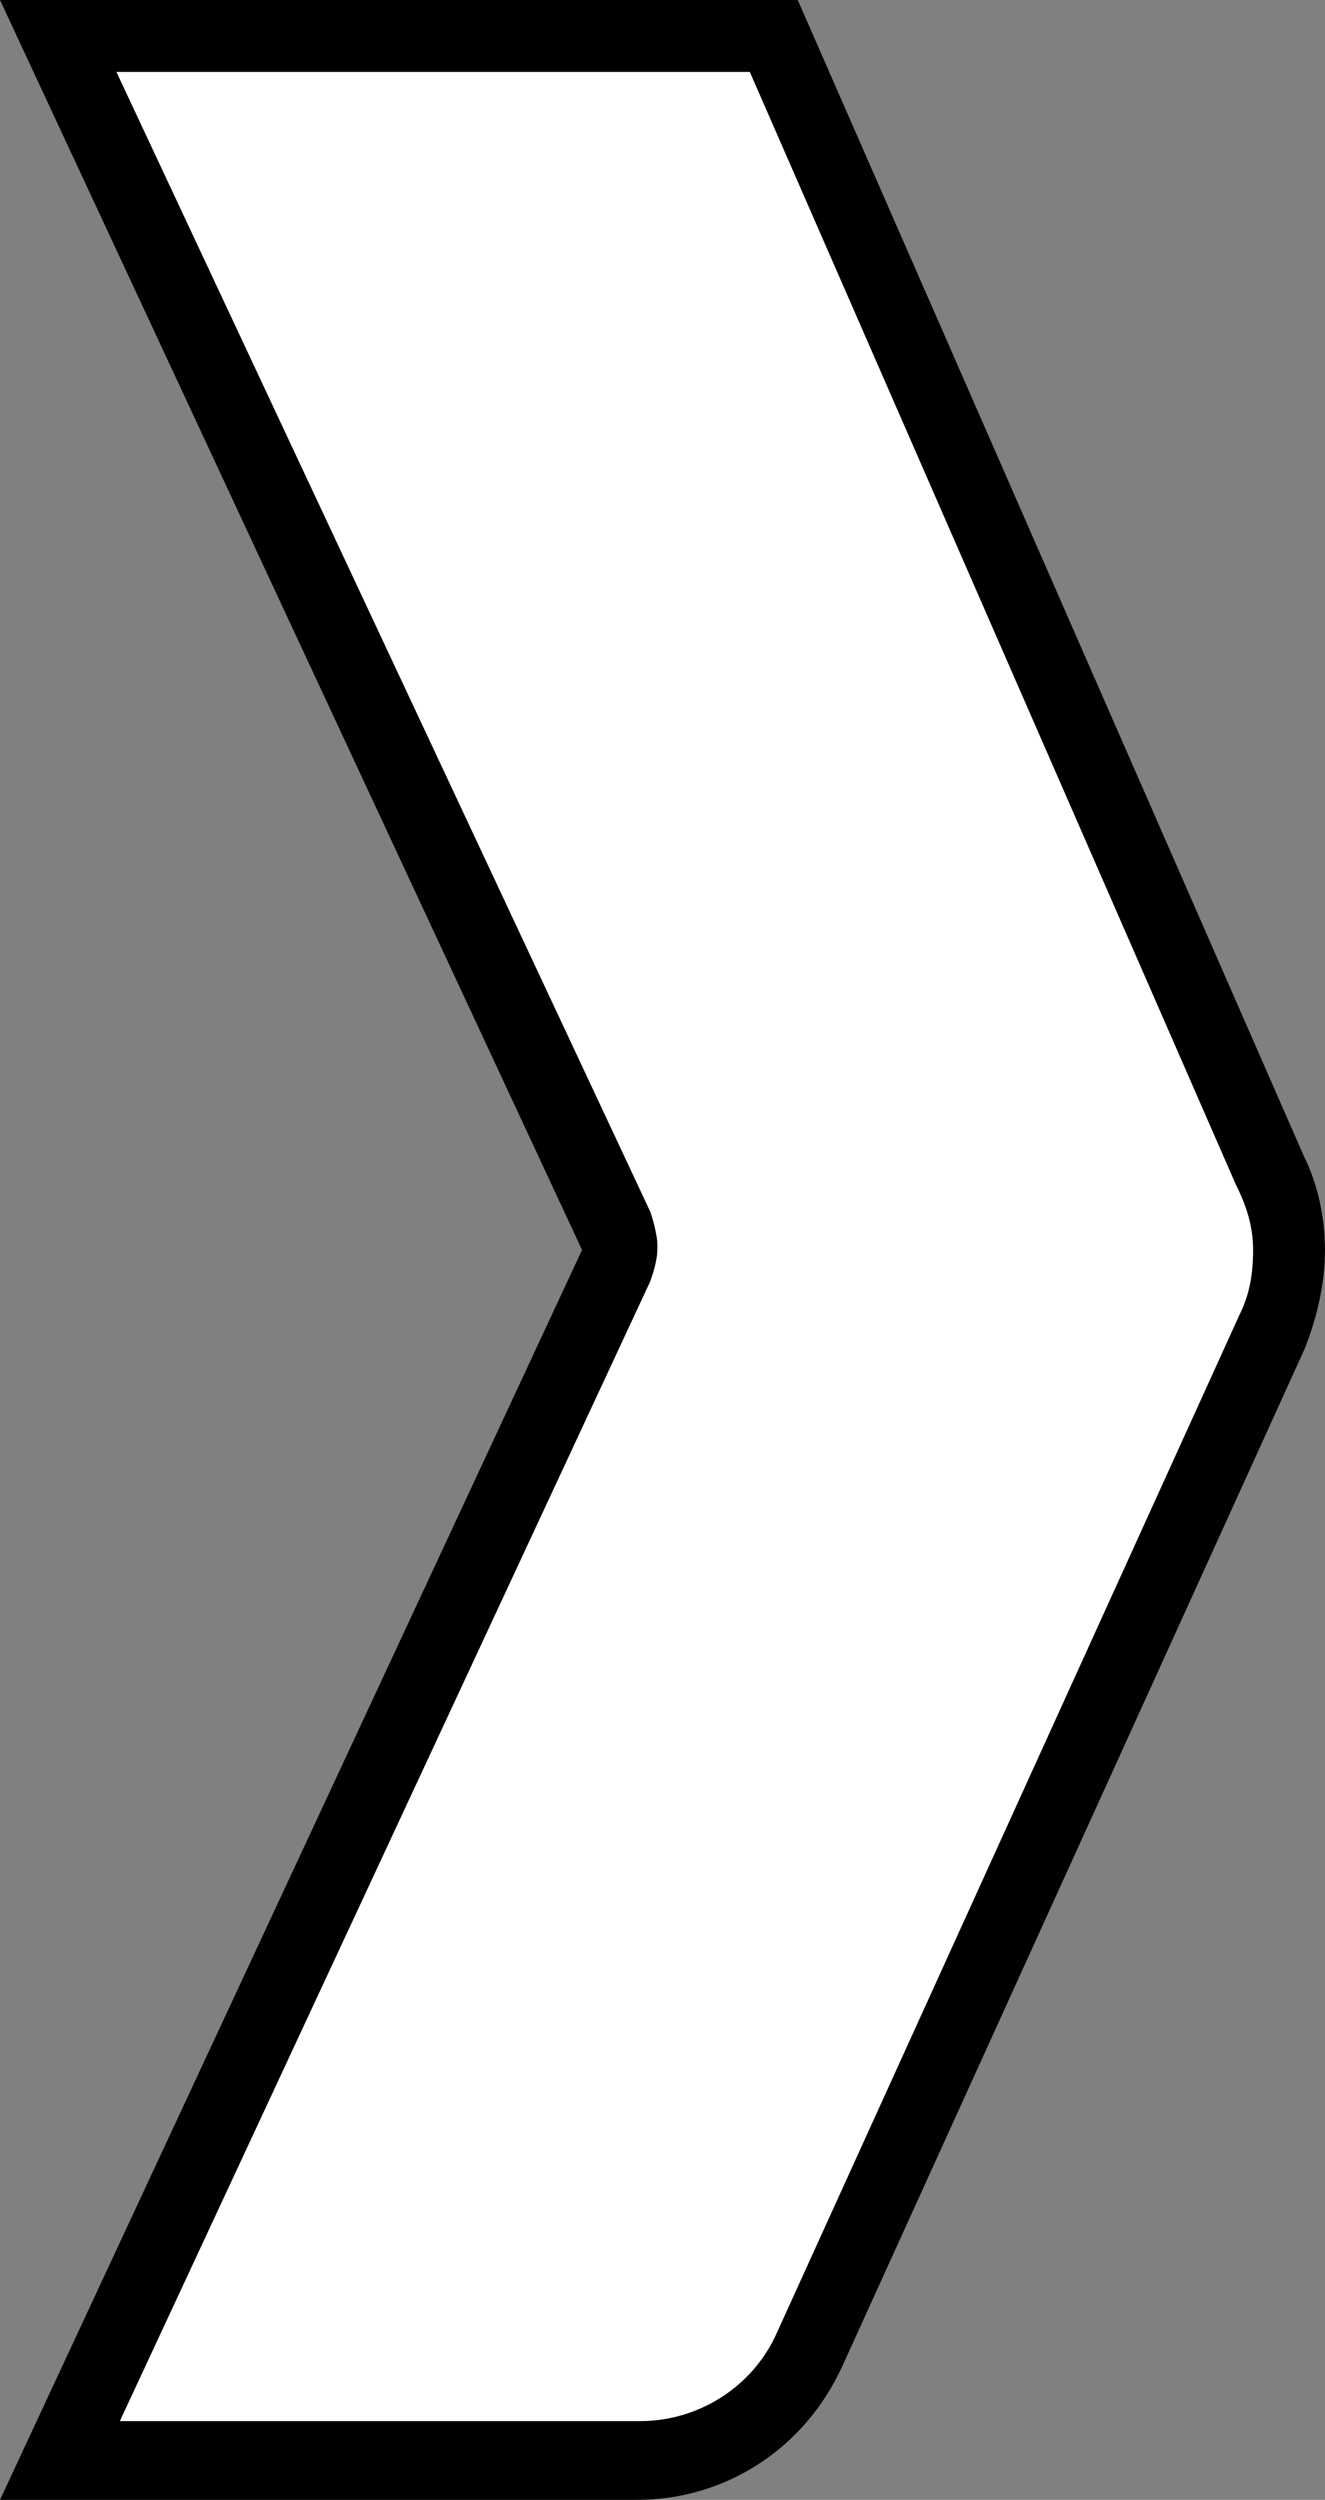 <?xml version="1.0" encoding="utf-8"?>
<!-- Generator: Adobe Illustrator 24.0.0, SVG Export Plug-In . SVG Version: 6.00 Build 0)  -->
<svg 

version="1.1" id="open" xmlns="http://www.w3.org/2000/svg" xmlns:xlink="http://www.w3.org/1999/xlink" x="0px" y="0px"
	 viewBox="0 0 38.7 73" style="enable-background:new 0 0 38.7 73;" xml:space="preserve">
<rect x="0" y="0" width="38.7" height="73" fill="#808080" stroke="none"/>
<style type="text/css">
	.st0{fill:#FFFFFF;}
</style>

	<path class="st0" d="M19.1,36.9c0.1-0.1,0.1-0.3,0.1-0.5s0-0.3-0.1-0.5L2.8,1h20.9l14.5,33.2c0.3,0.7,0.5,1.5,0.5,2.3
		s-0.2,1.6-0.5,2.3L24.7,68.5c-0.9,2-2.9,3.3-5,3.3H2.8L19.1,36.9z"/>
	<path d="M36.6,36.5c0,0.7-0.1,1.3-0.4,1.9L22.7,68.1c-0.7,1.6-2.3,2.6-4,2.6H3.5L19,37.4c0.1-0.3,0.2-0.6,0.2-1
		c0-0.3-0.1-0.7-0.2-1L3.4,2.1h18.5l14.2,32.5C36.4,35.2,36.6,35.8,36.6,36.5z M38.7,36.5c0-0.9-0.2-1.9-0.6-2.7L23.3,0H0l17,36.5
		L0,73h18.6c2.6,0,4.9-1.5,6-3.9l13.5-29.7C38.5,38.4,38.7,37.4,38.7,36.5z"/>

</svg>
